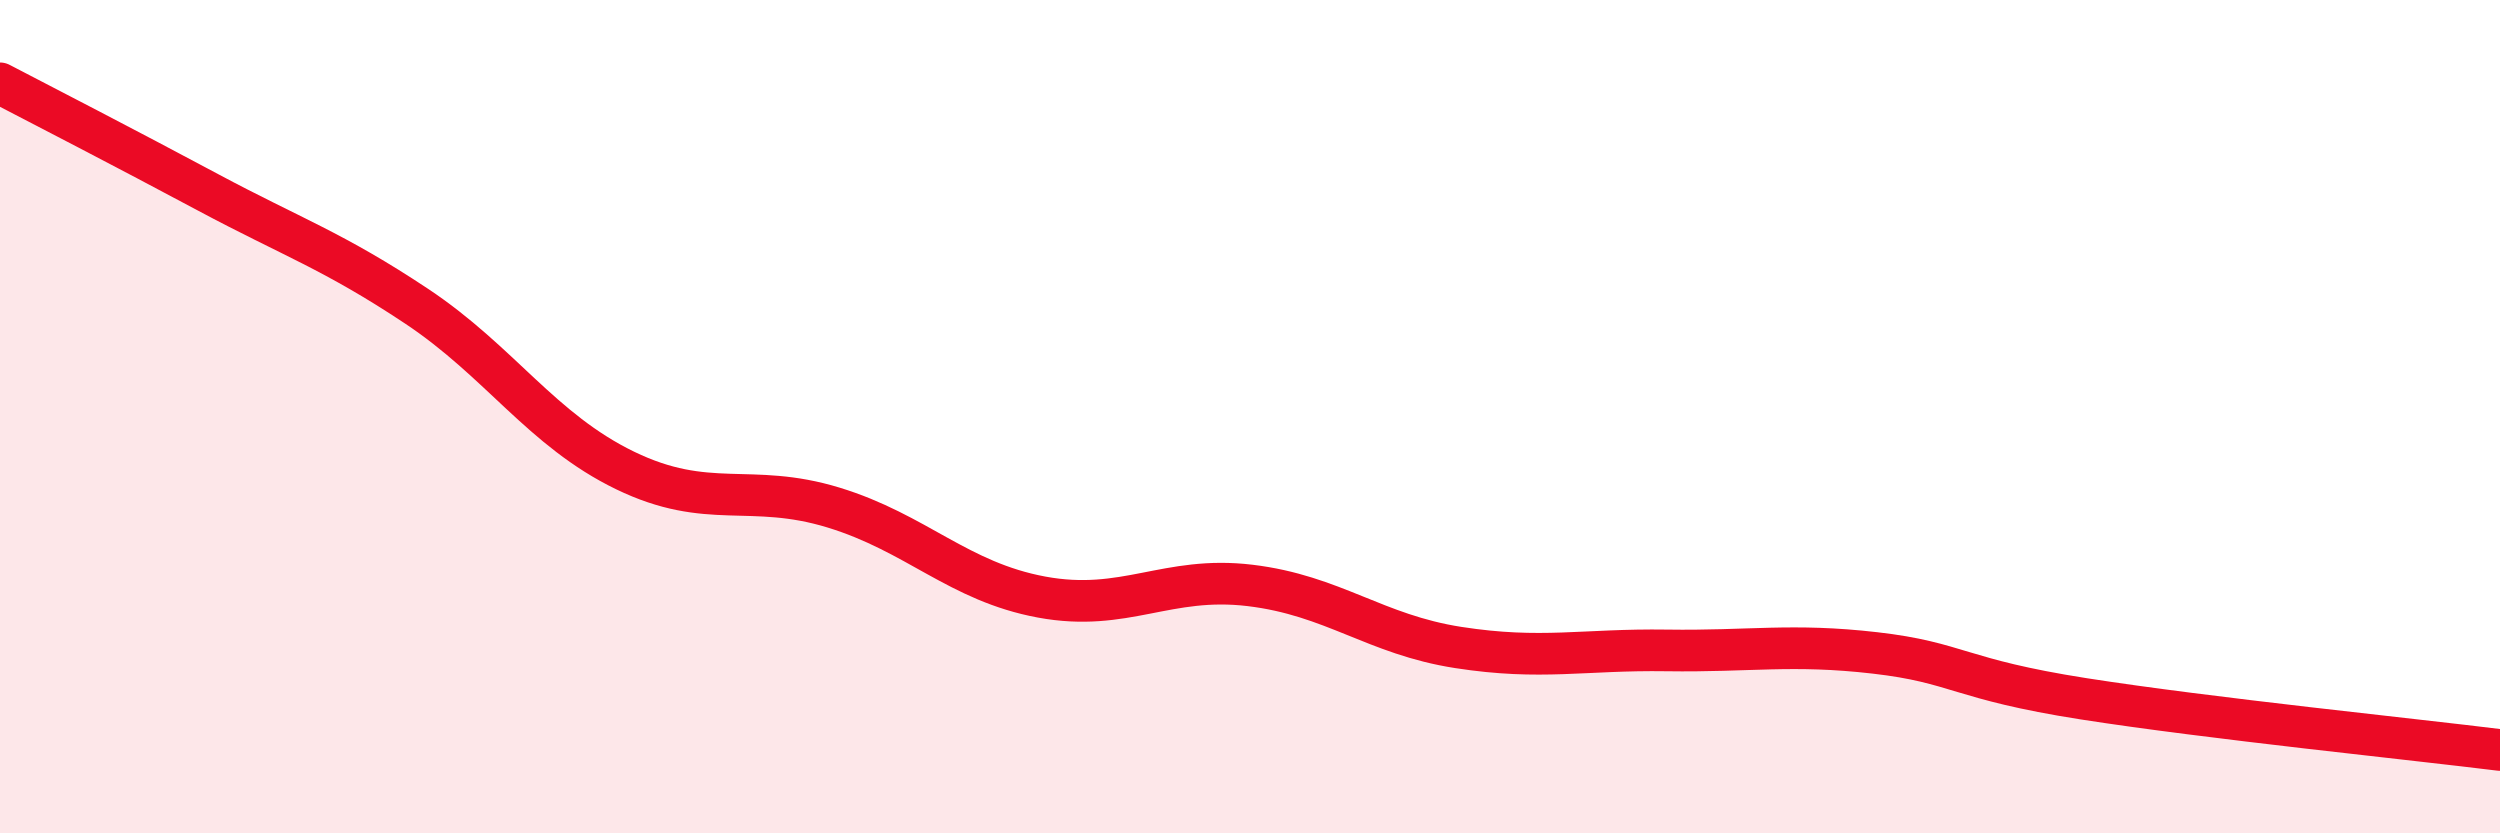 
    <svg width="60" height="20" viewBox="0 0 60 20" xmlns="http://www.w3.org/2000/svg">
      <path
        d="M 0,2 C 1,2.52 3,3.55 5,4.62 C 7,5.69 8,6.02 10,7.35 C 12,8.68 13,10.32 15,11.29 C 17,12.26 18,11.57 20,12.18 C 22,12.79 23,13.96 25,14.33 C 27,14.7 28,13.81 30,14.05 C 32,14.29 33,15.23 35,15.54 C 37,15.85 38,15.58 40,15.61 C 42,15.64 43,15.44 45,15.67 C 47,15.9 47,16.3 50,16.77 C 53,17.24 58,17.75 60,18L60 20L0 20Z"
        fill="#EB0A25"
        opacity="0.1"
        stroke-linecap="round"
        stroke-linejoin="round"
      />
      <path
        d="M 0,2 C 1,2.52 3,3.55 5,4.62 C 7,5.69 8,6.02 10,7.35 C 12,8.68 13,10.32 15,11.29 C 17,12.26 18,11.57 20,12.18 C 22,12.79 23,13.96 25,14.33 C 27,14.7 28,13.81 30,14.05 C 32,14.29 33,15.23 35,15.54 C 37,15.85 38,15.58 40,15.61 C 42,15.64 43,15.44 45,15.67 C 47,15.9 47,16.3 50,16.77 C 53,17.24 58,17.75 60,18"
        stroke="#EB0A25"
        stroke-width="1"
        fill="none"
        stroke-linecap="round"
        stroke-linejoin="round"
      />
    </svg>
  
